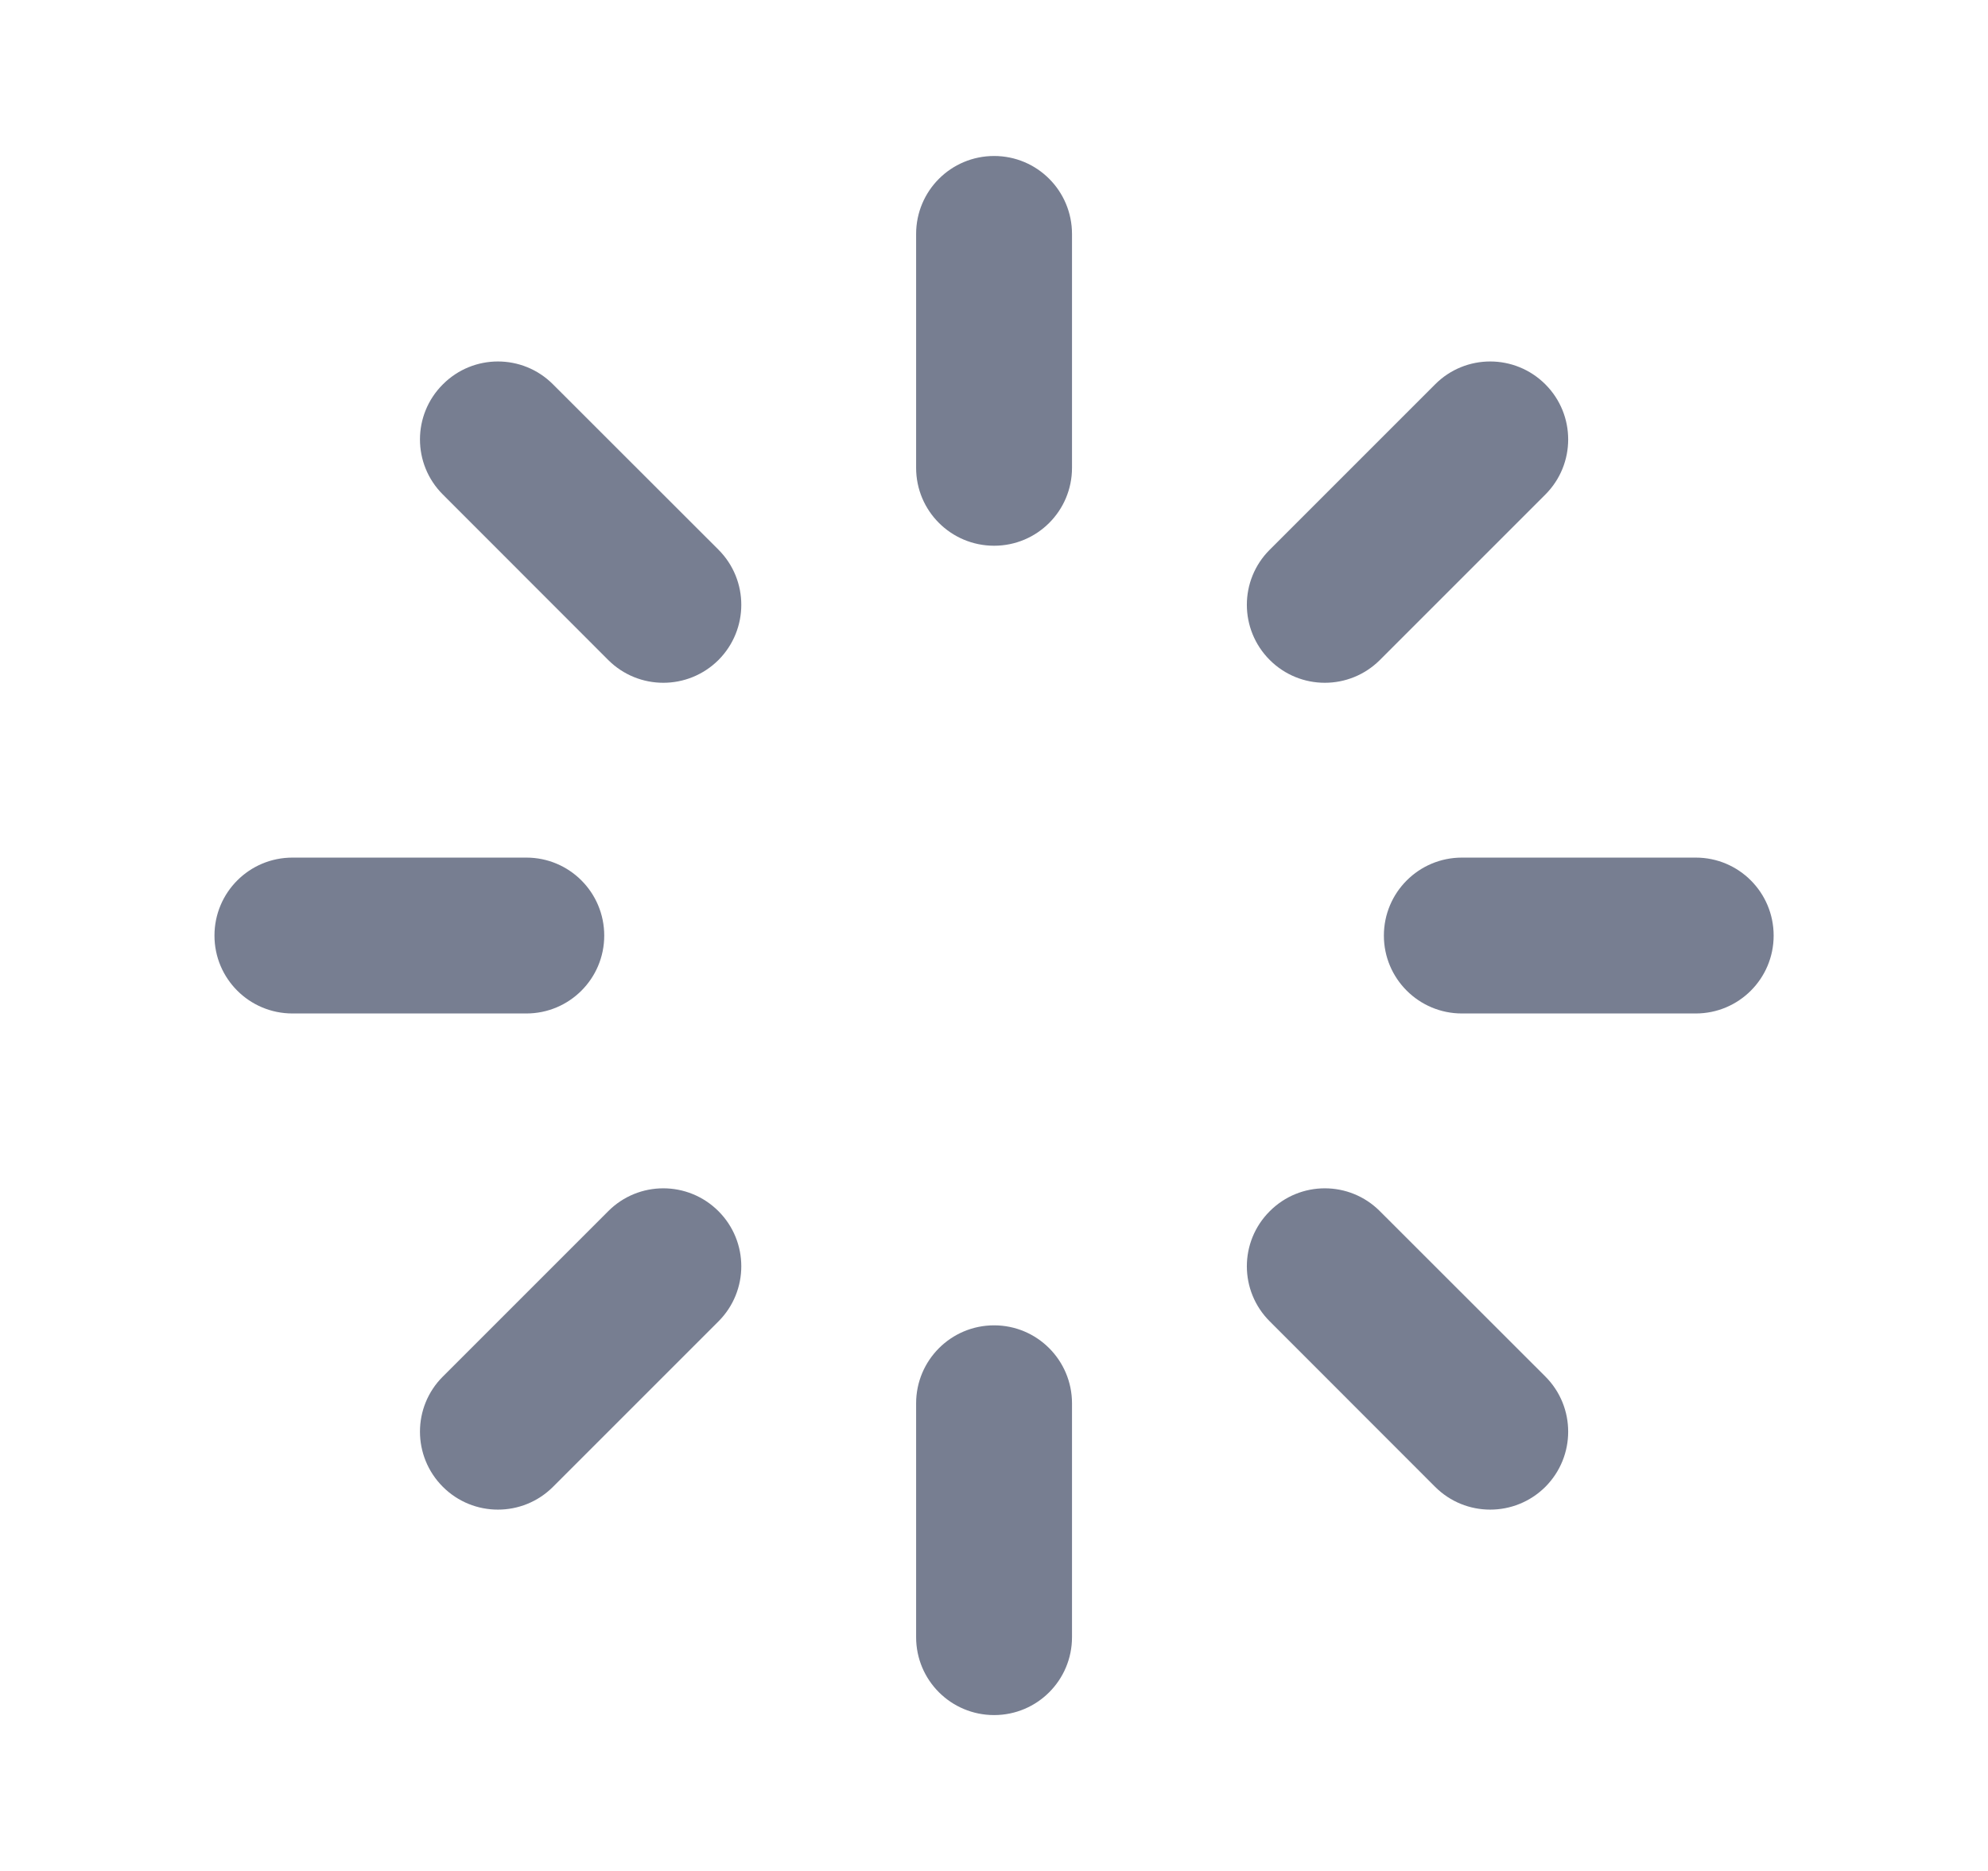<svg width="17" height="16" viewBox="0 0 17 16" fill="none" xmlns="http://www.w3.org/2000/svg">
    <path
        d="M8.501 1.334C8.132 1.334 7.834 1.632 7.834 2.001V4.001C7.834 4.369 8.132 4.667 8.501 4.667C8.869 4.667 9.167 4.369 9.167 4.001V2.001C9.167 1.632 8.869 1.334 8.501 1.334Z"
        fill="#777E91" />
    <path
        d="M8.501 11.334C8.132 11.334 7.834 11.633 7.834 12.001V14.001C7.834 14.369 8.132 14.667 8.501 14.667C8.869 14.667 9.167 14.369 9.167 14.001V12.001C9.167 11.633 8.869 11.334 8.501 11.334Z"
        fill="#777E91" />
    <path
        d="M14.501 7.334C14.869 7.334 15.167 7.632 15.167 8.001C15.167 8.369 14.869 8.667 14.501 8.667H12.501C12.133 8.667 11.834 8.369 11.834 8.001C11.834 7.632 12.133 7.334 12.501 7.334H14.501Z"
        fill="#777E91" />
    <path
        d="M5.167 8.001C5.167 7.632 4.869 7.334 4.501 7.334H2.501C2.132 7.334 1.834 7.632 1.834 8.001C1.834 8.369 2.132 8.667 2.501 8.667H4.501C4.869 8.667 5.167 8.369 5.167 8.001Z"
        fill="#777E91" />
    <path
        d="M12.272 3.287C12.532 3.026 12.954 3.026 13.215 3.287C13.475 3.547 13.475 3.969 13.215 4.229L11.8 5.644C11.54 5.904 11.118 5.904 10.858 5.644C10.597 5.383 10.597 4.961 10.858 4.701L12.272 3.287Z"
        fill="#777E91" />
    <path
        d="M6.144 10.358C5.883 10.097 5.461 10.097 5.201 10.358L3.787 11.772C3.526 12.032 3.526 12.454 3.787 12.715C4.047 12.975 4.469 12.975 4.729 12.715L6.144 11.3C6.404 11.04 6.404 10.618 6.144 10.358Z"
        fill="#777E91" />
    <path
        d="M13.215 11.772C13.475 12.032 13.475 12.454 13.215 12.715C12.954 12.975 12.532 12.975 12.272 12.715L10.858 11.3C10.597 11.04 10.597 10.618 10.858 10.358C11.118 10.097 11.54 10.097 11.8 10.358L13.215 11.772Z"
        fill="#777E91" />
    <path
        d="M6.144 5.644C6.404 5.383 6.404 4.961 6.144 4.701L4.729 3.287C4.469 3.026 4.047 3.026 3.787 3.287C3.526 3.547 3.526 3.969 3.787 4.229L5.201 5.644C5.461 5.904 5.883 5.904 6.144 5.644Z"
        fill="#777E91" />
</svg>